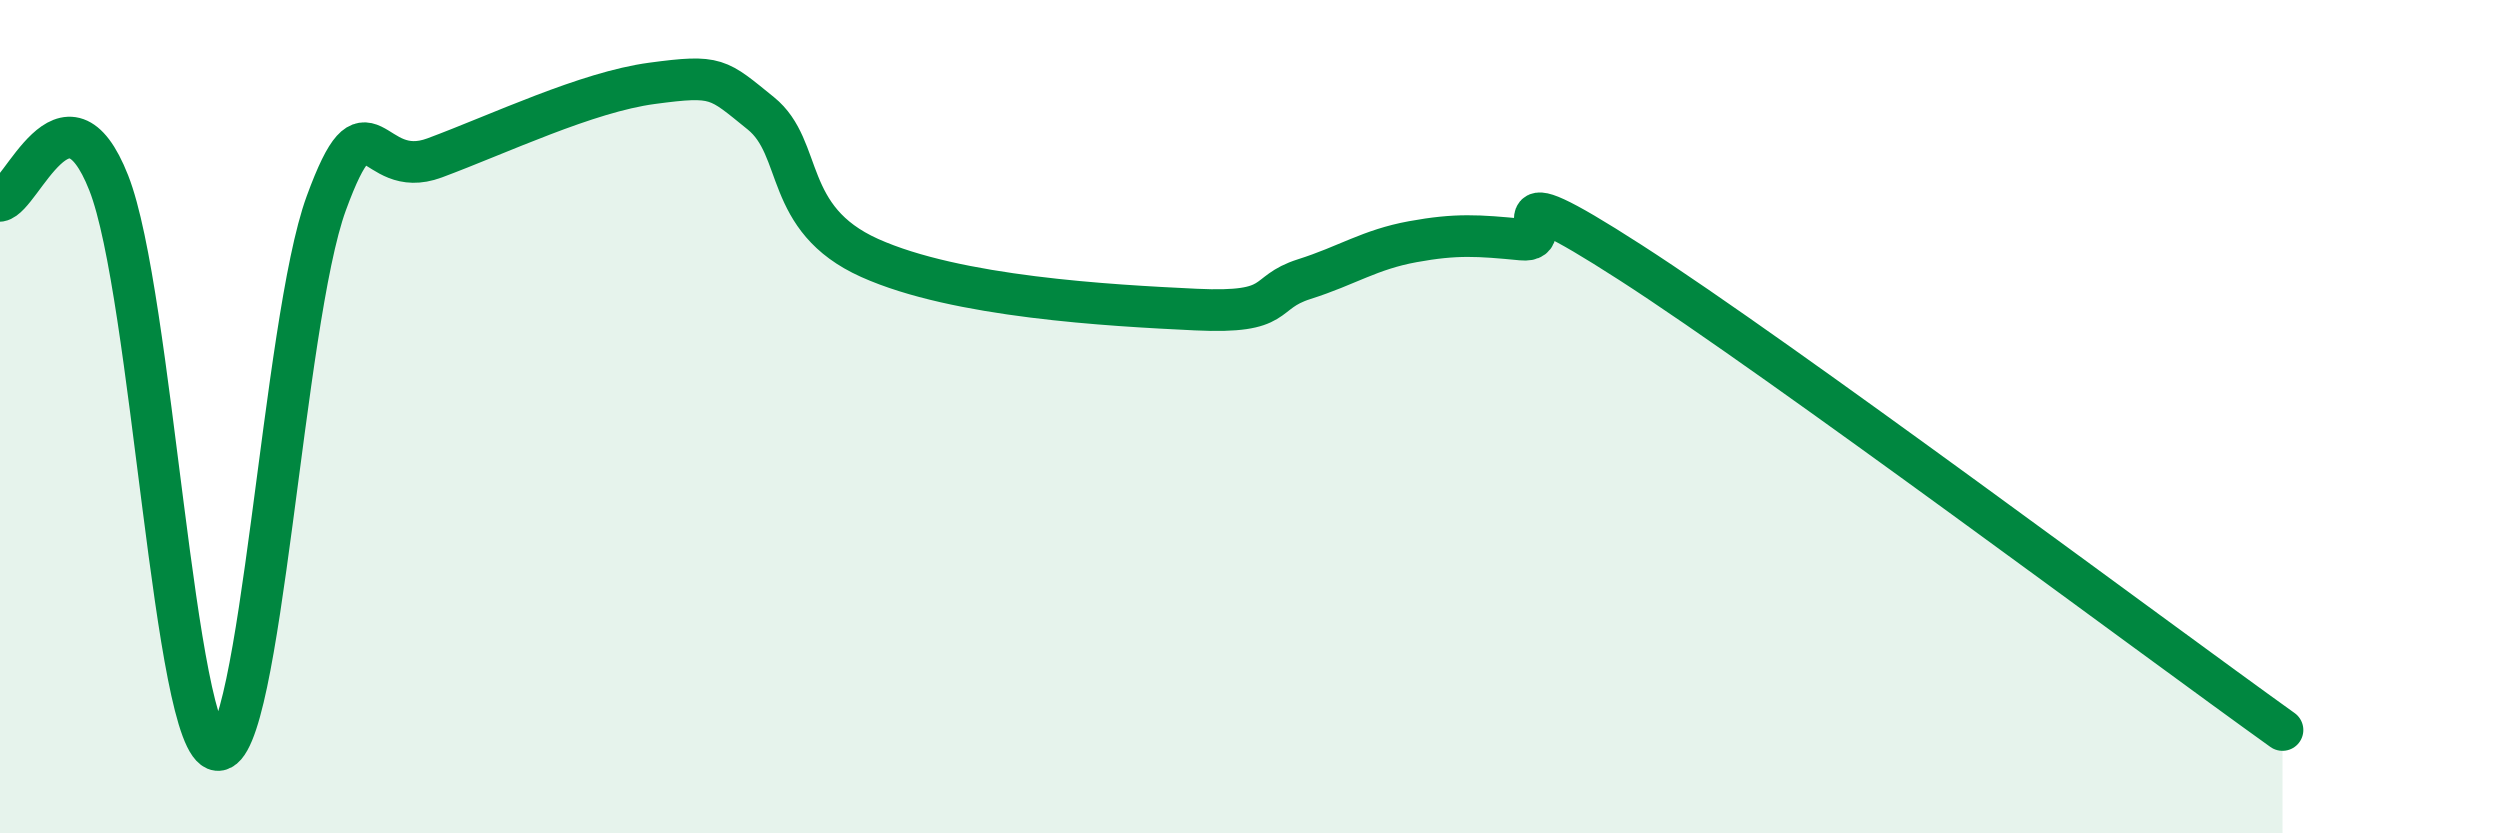 
    <svg width="60" height="20" viewBox="0 0 60 20" xmlns="http://www.w3.org/2000/svg">
      <path
        d="M 0,4.82 C 0.52,4.73 1.57,1.75 2.61,4.39 C 3.65,7.03 4.18,17.9 5.22,18 C 6.26,18.1 6.79,7.72 7.83,4.88 C 8.87,2.04 8.87,4.37 10.43,3.79 C 11.99,3.21 14.08,2.21 15.65,2 C 17.22,1.79 17.22,1.88 18.26,2.72 C 19.3,3.56 18.78,5.25 20.87,6.19 C 22.96,7.13 26.61,7.33 28.7,7.43 C 30.79,7.53 30.26,7.03 31.3,6.7 C 32.34,6.37 32.87,5.99 33.91,5.8 C 34.95,5.61 35.48,5.65 36.52,5.75 C 37.56,5.85 35.48,3.95 39.13,6.3 C 42.78,8.65 51.65,15.28 54.78,17.52L54.78 20L0 20Z"
        fill="#008740"
        opacity="0.1"
        stroke-linecap="round"
        stroke-linejoin="round"
      />
      <path
        d="M 0,4.82 C 0.52,4.73 1.57,1.75 2.61,4.39 C 3.65,7.03 4.18,17.9 5.22,18 C 6.26,18.1 6.79,7.72 7.83,4.88 C 8.87,2.04 8.87,4.37 10.43,3.79 C 11.99,3.21 14.08,2.21 15.65,2 C 17.22,1.79 17.22,1.88 18.26,2.72 C 19.3,3.56 18.78,5.25 20.87,6.19 C 22.96,7.13 26.61,7.33 28.7,7.43 C 30.79,7.53 30.26,7.03 31.3,6.7 C 32.34,6.37 32.87,5.99 33.91,5.8 C 34.95,5.61 35.48,5.65 36.52,5.75 C 37.56,5.85 35.48,3.95 39.13,6.3 C 42.78,8.65 51.65,15.28 54.78,17.52"
        stroke="#008740"
        stroke-width="1"
        fill="none"
        stroke-linecap="round"
        stroke-linejoin="round"
      />
    </svg>
  